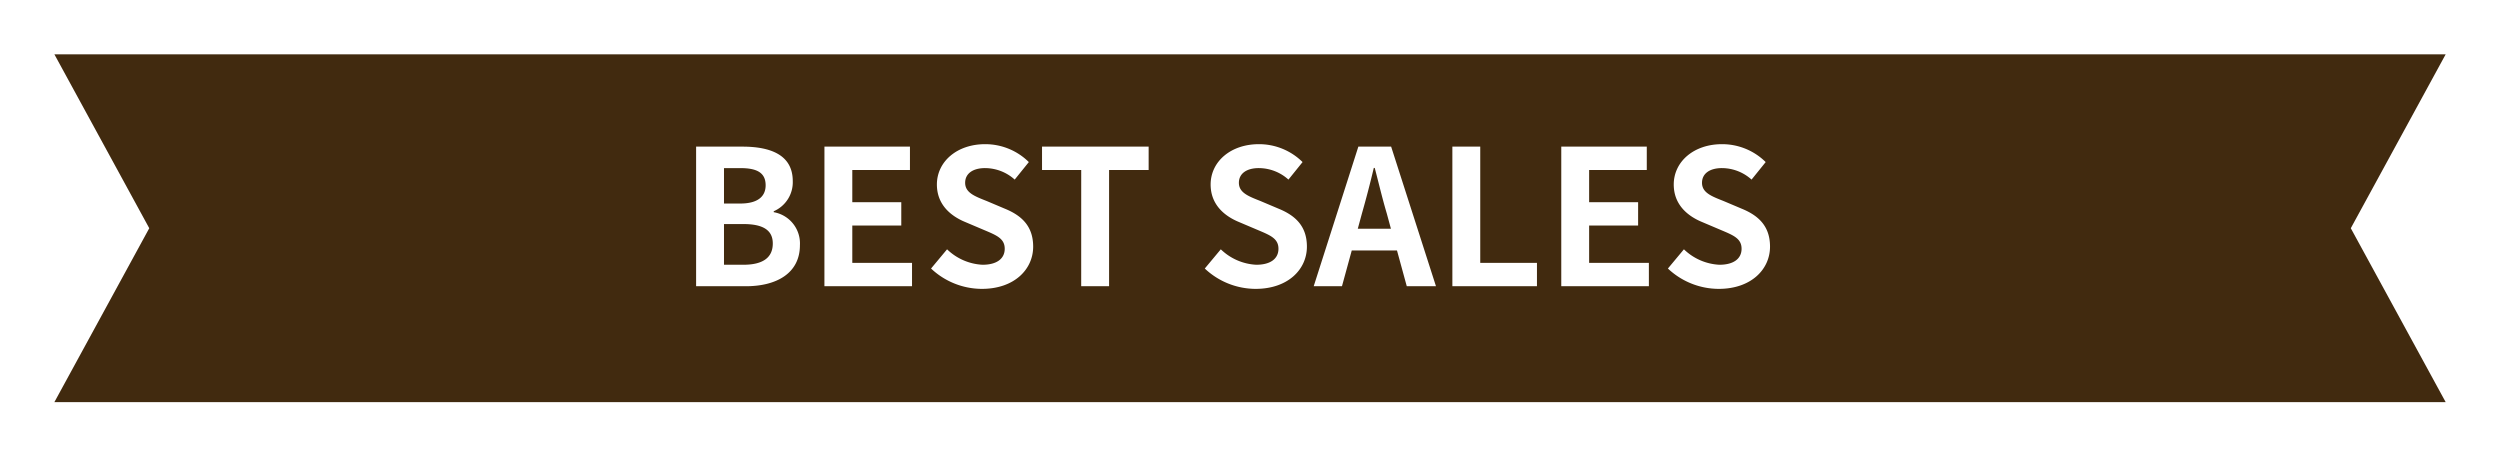 <svg xmlns="http://www.w3.org/2000/svg" xmlns:xlink="http://www.w3.org/1999/xlink" width="345" height="63" viewBox="0 0 345 63">
  <defs>
    <filter id="パス_3736" x="0" y="0" width="345" height="63" filterUnits="userSpaceOnUse">
      <feOffset dx="3" dy="4" input="SourceAlpha"/>
      <feGaussianBlur stdDeviation="2.5" result="blur"/>
      <feFlood flood-opacity="0.302"/>
      <feComposite operator="in" in2="blur"/>
      <feComposite in="SourceGraphic"/>
    </filter>
  </defs>
  <g id="ttl_sec_09" transform="translate(4.5 3.5)">
    <g transform="matrix(1, 0, 0, 1, -4.5, -3.5)" filter="url(#パス_3736)">
      <path id="パス_3736-2" data-name="パス 3736" d="M666.424,5800.985h330l-13.094-24,13.094-24h-330l13.094,24Z" transform="translate(-661.92 -5749.49)" fill="#412a0f"/>
    </g>
    <path id="パス_4614" data-name="パス 4614" d="M91.563,30h6.864c4.238,0,7.462-1.794,7.462-5.668a4.375,4.375,0,0,0-3.614-4.55v-.13a4.365,4.365,0,0,0,2.626-4.16c0-3.588-3.016-4.758-6.968-4.758h-6.37Zm3.848-11.414V13.7H97.7c2.314,0,3.458.676,3.458,2.366,0,1.534-1.066,2.522-3.51,2.522Zm0,8.45V21.42h2.678c2.652,0,4.056.806,4.056,2.678,0,2-1.43,2.938-4.056,2.938ZM109.269,30h12.09V26.776h-8.242V21.628h6.76V18.4h-6.76V13.958h7.956V10.734h-11.8Zm21.736.364c4.446,0,7.072-2.678,7.072-5.824,0-2.782-1.534-4.264-3.874-5.226l-2.522-1.066c-1.638-.65-2.99-1.144-2.99-2.522,0-1.274,1.066-2.028,2.756-2.028a6.138,6.138,0,0,1,4.082,1.586l1.95-2.418a8.538,8.538,0,0,0-6.032-2.47c-3.9,0-6.656,2.418-6.656,5.564,0,2.808,1.95,4.368,3.9,5.174l2.574,1.092c1.716.728,2.886,1.17,2.886,2.6,0,1.352-1.066,2.21-3.068,2.21a7.57,7.57,0,0,1-4.888-2.132l-2.21,2.652A10.253,10.253,0,0,0,131.005,30.364Zm13.7-.364h3.848V13.958h5.46V10.734H139.3v3.224h5.408Zm24.076.364c4.446,0,7.072-2.678,7.072-5.824,0-2.782-1.534-4.264-3.874-5.226l-2.522-1.066c-1.638-.65-2.99-1.144-2.99-2.522,0-1.274,1.066-2.028,2.756-2.028a6.138,6.138,0,0,1,4.082,1.586l1.95-2.418a8.538,8.538,0,0,0-6.032-2.47c-3.9,0-6.656,2.418-6.656,5.564,0,2.808,1.95,4.368,3.9,5.174l2.574,1.092c1.716.728,2.886,1.17,2.886,2.6,0,1.352-1.066,2.21-3.068,2.21a7.57,7.57,0,0,1-4.888-2.132l-2.21,2.652A10.253,10.253,0,0,0,168.783,30.364Zm14.664-10.4c.572-2,1.144-4.186,1.638-6.292h.13c.546,2.08,1.066,4.29,1.664,6.292l.572,2.106h-4.576ZM176.791,30h3.9l1.352-4.94h6.24L189.635,30h4.03l-6.188-19.266h-4.524Zm19.136,0H207.6V26.776h-7.826V10.734h-3.848Zm15.028,0h12.09V26.776H214.8V21.628h6.76V18.4H214.8V13.958h7.956V10.734h-11.8Zm21.736.364c4.446,0,7.072-2.678,7.072-5.824,0-2.782-1.534-4.264-3.874-5.226l-2.522-1.066c-1.638-.65-2.99-1.144-2.99-2.522,0-1.274,1.066-2.028,2.756-2.028a6.138,6.138,0,0,1,4.082,1.586l1.95-2.418a8.538,8.538,0,0,0-6.032-2.47c-3.9,0-6.656,2.418-6.656,5.564,0,2.808,1.95,4.368,3.9,5.174l2.574,1.092c1.716.728,2.886,1.17,2.886,2.6,0,1.352-1.066,2.21-3.068,2.21a7.57,7.57,0,0,1-4.888-2.132l-2.21,2.652A10.253,10.253,0,0,0,232.691,30.364Z" transform="translate(0 6)" fill="#fff"/>
  </g>
</svg>
